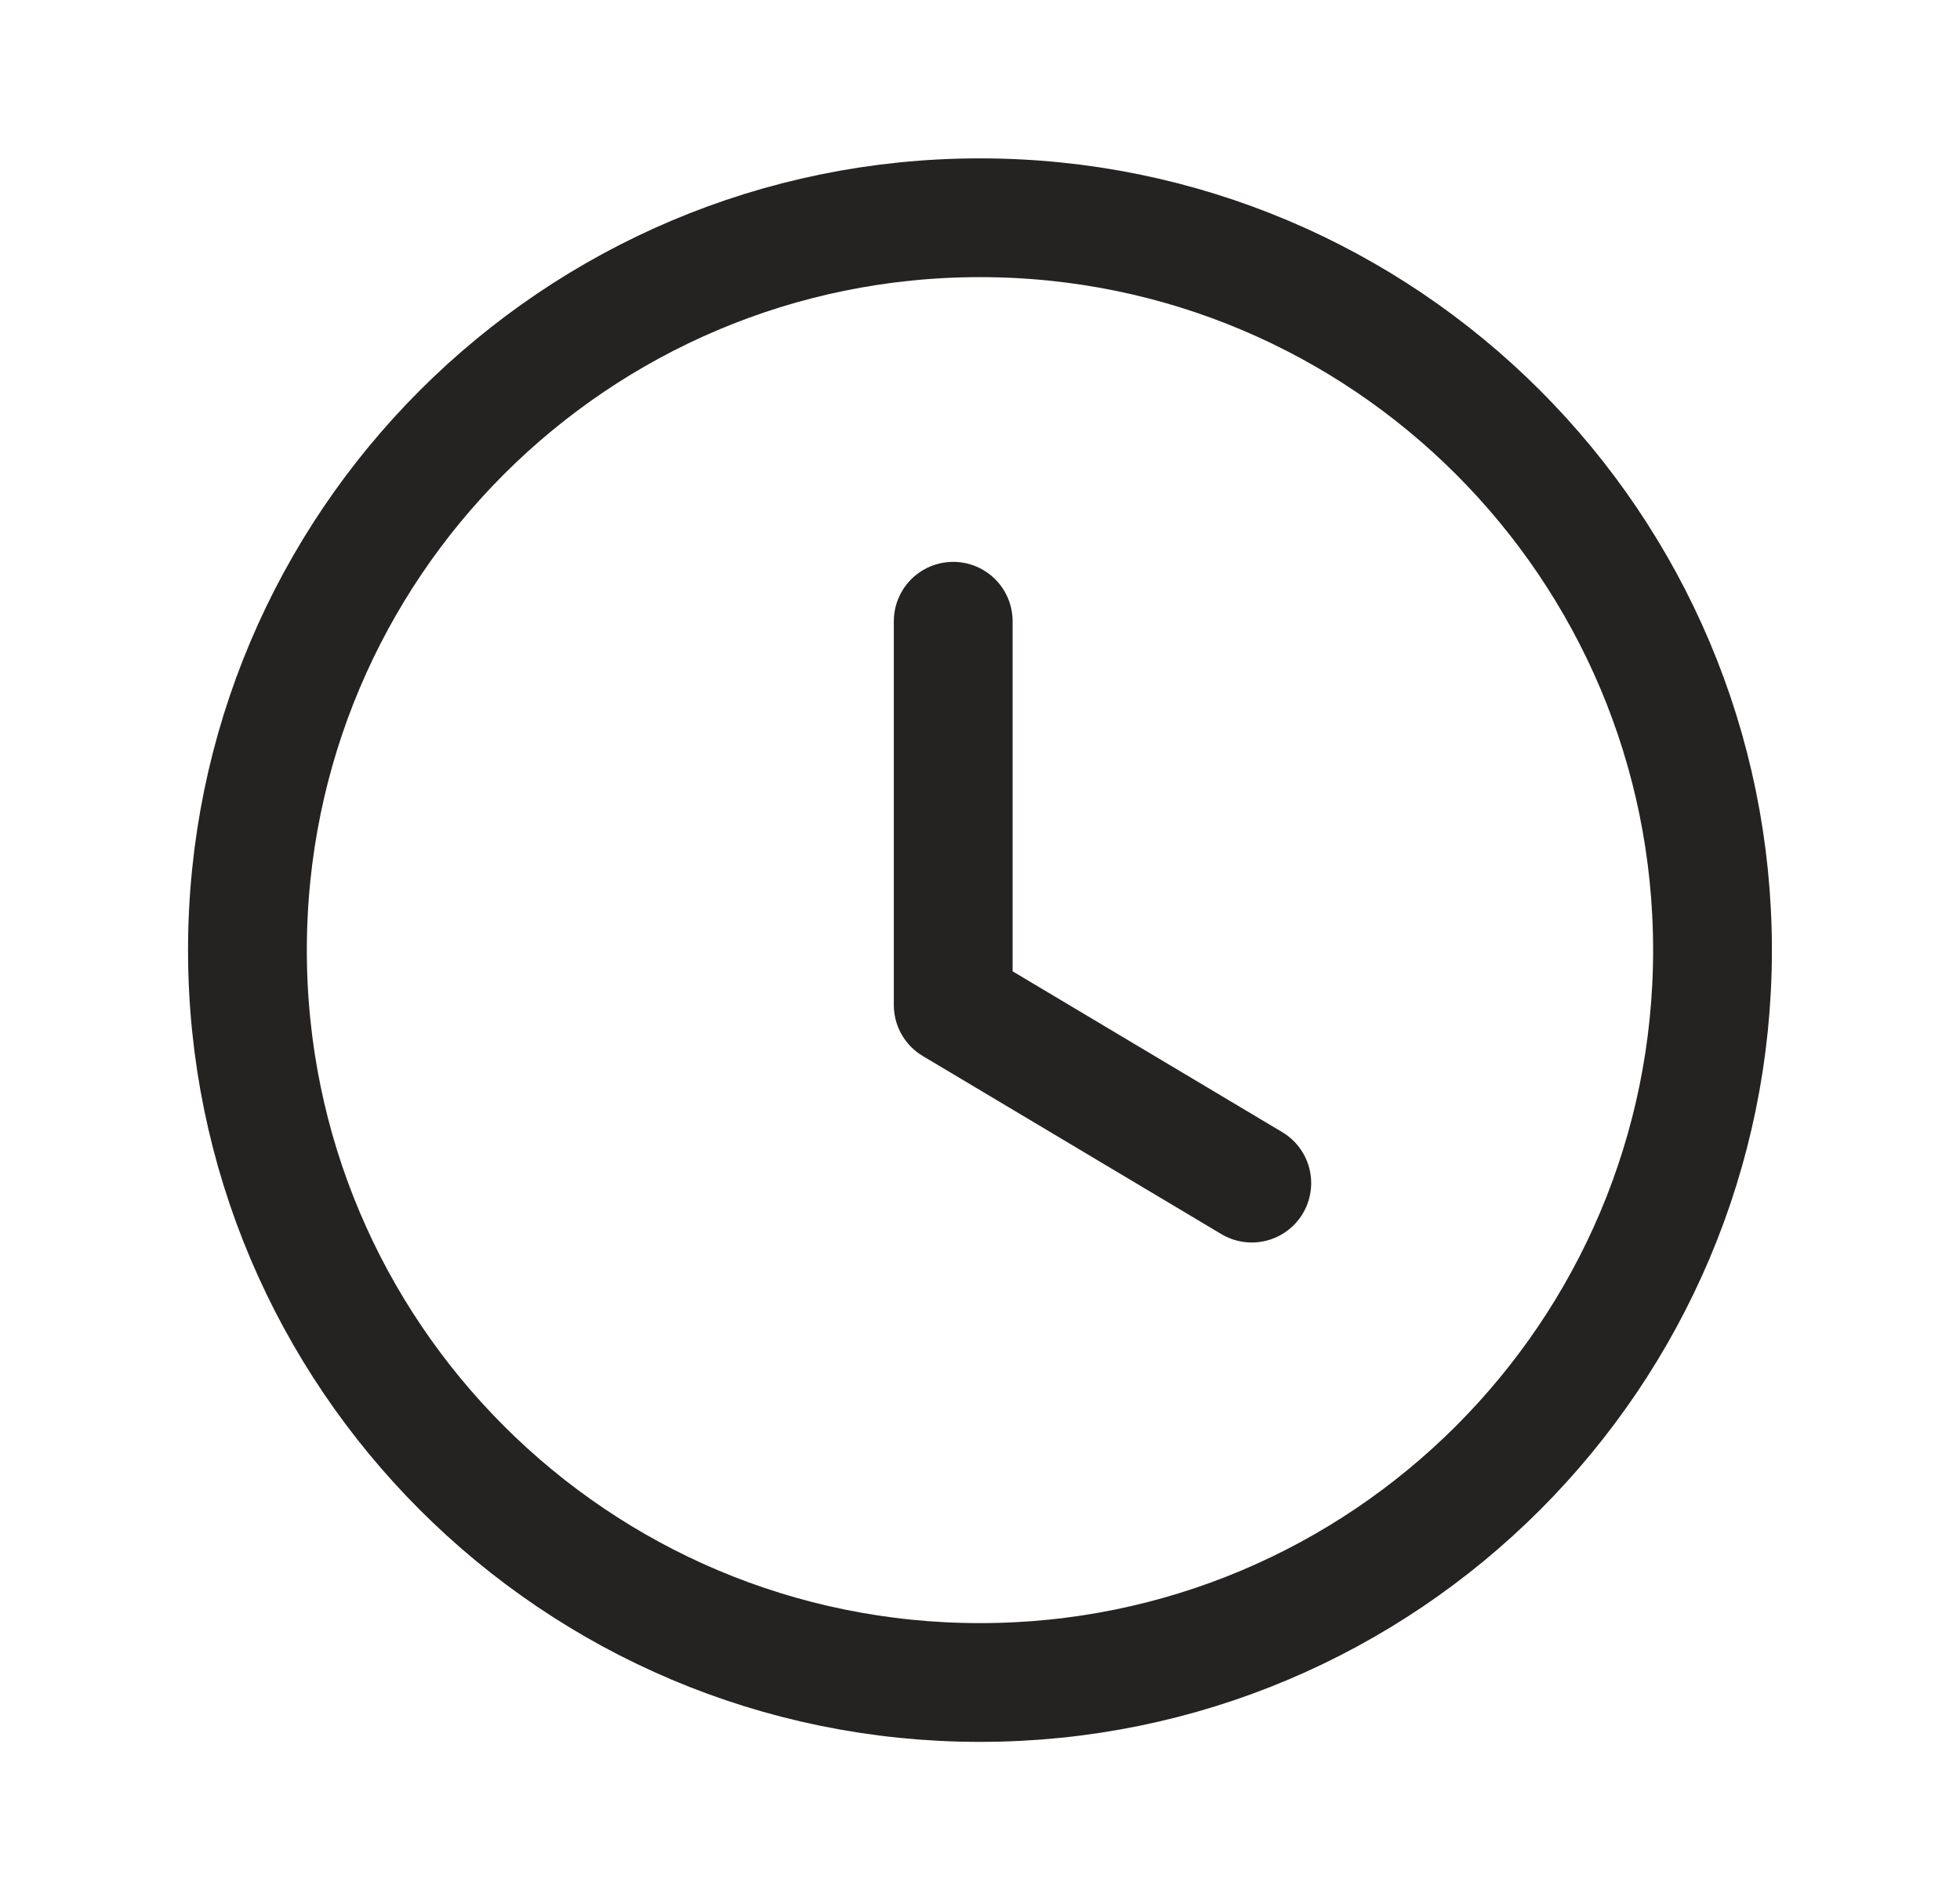 <svg width="33" height="32" viewBox="0 0 33 32" fill="none" xmlns="http://www.w3.org/2000/svg">
<path fill-rule="evenodd" clip-rule="evenodd" d="M28.833 16.001C28.833 22.813 23.311 28.334 16.499 28.334C9.687 28.334 4.166 22.813 4.166 16.001C4.166 9.189 9.687 3.667 16.499 3.667C23.311 3.667 28.833 9.189 28.833 16.001Z" stroke="#252222" stroke-width="2" stroke-linecap="round" stroke-linejoin="round"/>
<path d="M21.076 19.924L16.049 16.925V10.462" stroke="#252222" stroke-width="2" stroke-linecap="round" stroke-linejoin="round"/>
</svg>
